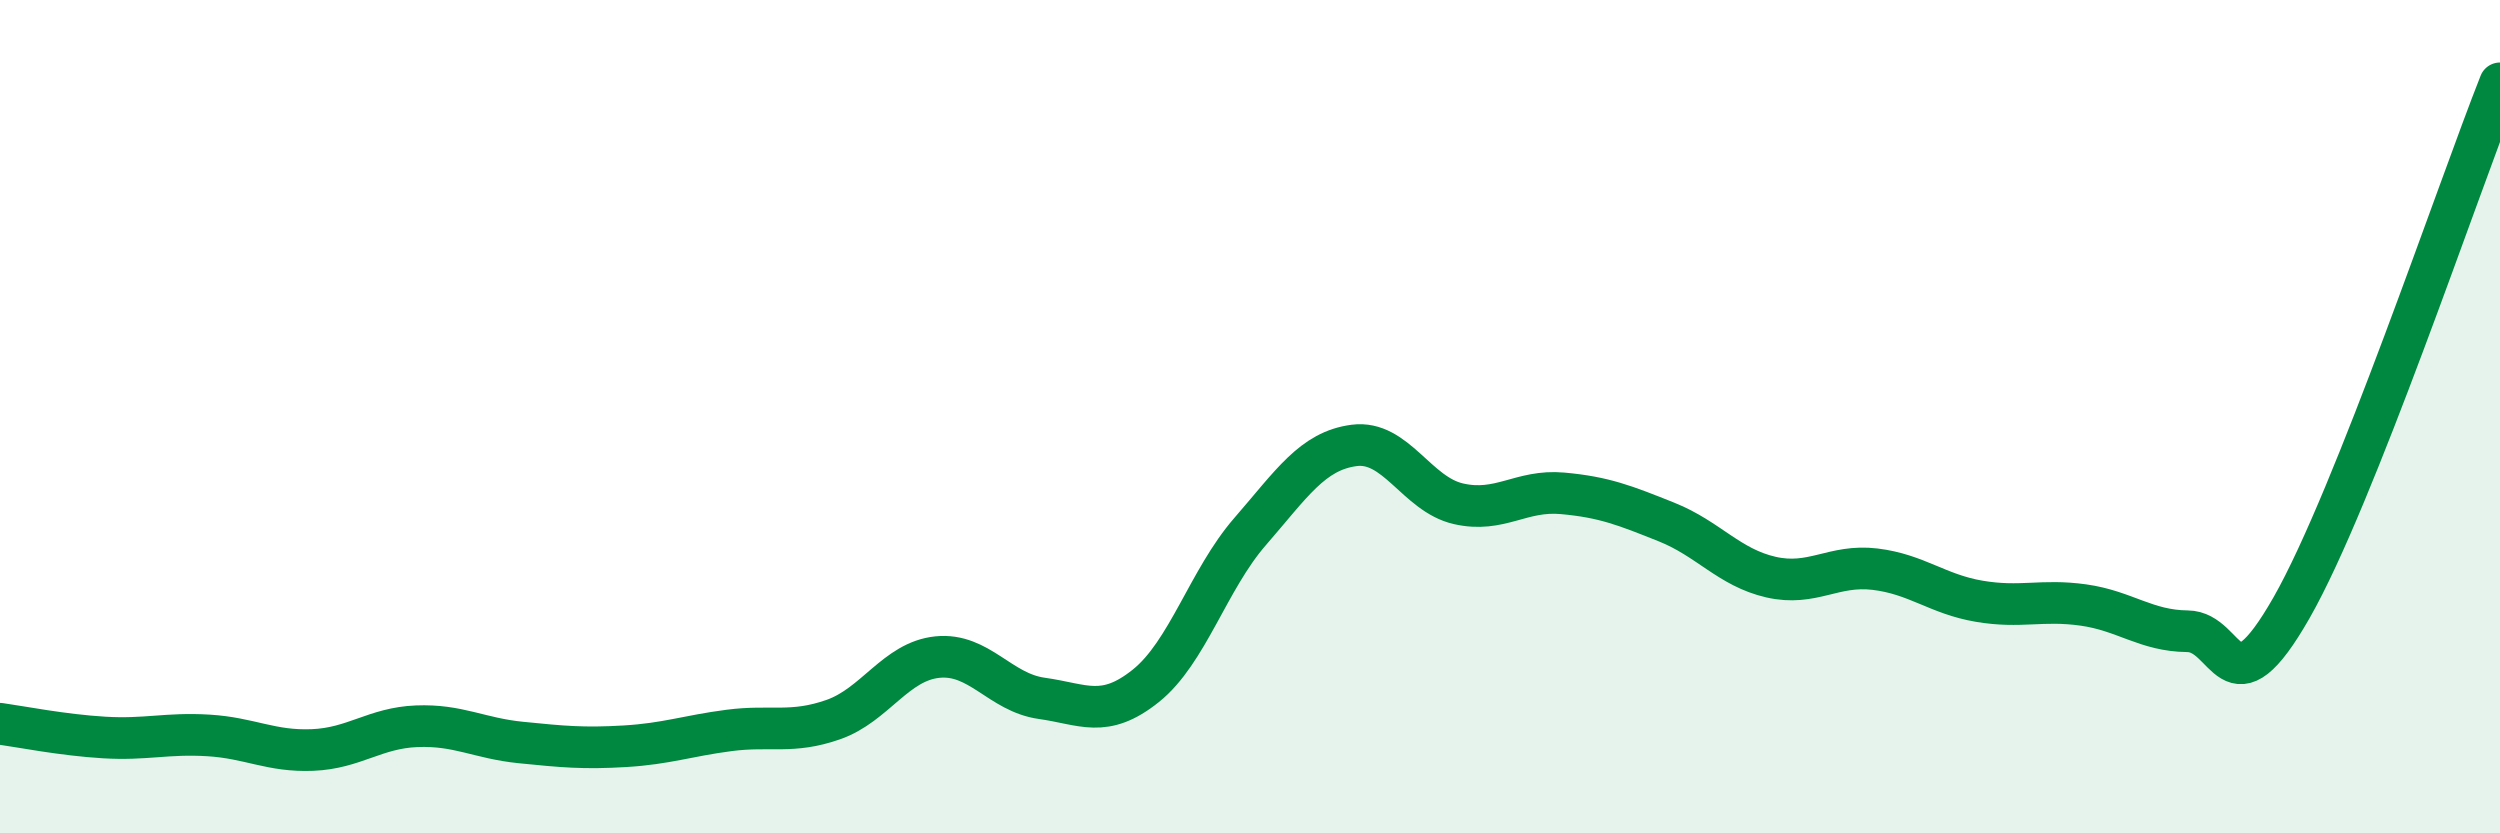 
    <svg width="60" height="20" viewBox="0 0 60 20" xmlns="http://www.w3.org/2000/svg">
      <path
        d="M 0,17.37 C 0.5,17.44 1.5,17.64 2.5,17.7 C 3.5,17.76 4,17.59 5,17.65 C 6,17.71 6.5,18.04 7.5,18 C 8.5,17.96 9,17.47 10,17.43 C 11,17.39 11.5,17.72 12.5,17.82 C 13.5,17.92 14,17.97 15,17.91 C 16,17.85 16.5,17.66 17.5,17.53 C 18.5,17.4 19,17.62 20,17.27 C 21,16.92 21.5,15.87 22.5,15.77 C 23.5,15.67 24,16.62 25,16.76 C 26,16.9 26.5,17.26 27.5,16.46 C 28.5,15.66 29,13.91 30,12.76 C 31,11.61 31.5,10.82 32.5,10.69 C 33.5,10.56 34,11.86 35,12.09 C 36,12.32 36.5,11.75 37.5,11.84 C 38.5,11.93 39,12.13 40,12.53 C 41,12.93 41.5,13.62 42.5,13.85 C 43.5,14.08 44,13.54 45,13.66 C 46,13.78 46.5,14.26 47.5,14.43 C 48.5,14.6 49,14.38 50,14.52 C 51,14.66 51.5,15.14 52.5,15.15 C 53.5,15.16 53.5,17.21 55,14.58 C 56.5,11.95 59,4.52 60,2L60 20L0 20Z"
        fill="#008740"
        opacity="0.1"
        stroke-linecap="round"
        stroke-linejoin="round"
      />
      <path
        d="M 0,17.37 C 0.5,17.44 1.5,17.64 2.5,17.7 C 3.5,17.76 4,17.59 5,17.65 C 6,17.71 6.5,18.04 7.5,18 C 8.5,17.96 9,17.47 10,17.43 C 11,17.39 11.5,17.72 12.5,17.82 C 13.5,17.92 14,17.97 15,17.91 C 16,17.85 16.5,17.66 17.5,17.53 C 18.5,17.4 19,17.62 20,17.27 C 21,16.92 21.5,15.87 22.5,15.77 C 23.5,15.67 24,16.62 25,16.76 C 26,16.9 26.5,17.26 27.5,16.46 C 28.5,15.66 29,13.91 30,12.76 C 31,11.61 31.5,10.82 32.5,10.69 C 33.5,10.56 34,11.86 35,12.09 C 36,12.32 36.5,11.75 37.5,11.84 C 38.5,11.93 39,12.13 40,12.53 C 41,12.93 41.5,13.62 42.5,13.85 C 43.5,14.08 44,13.54 45,13.66 C 46,13.78 46.5,14.26 47.5,14.43 C 48.5,14.6 49,14.38 50,14.52 C 51,14.66 51.5,15.14 52.5,15.15 C 53.5,15.16 53.5,17.21 55,14.58 C 56.5,11.95 59,4.52 60,2"
        stroke="#008740"
        stroke-width="1"
        fill="none"
        stroke-linecap="round"
        stroke-linejoin="round"
      />
    </svg>
  